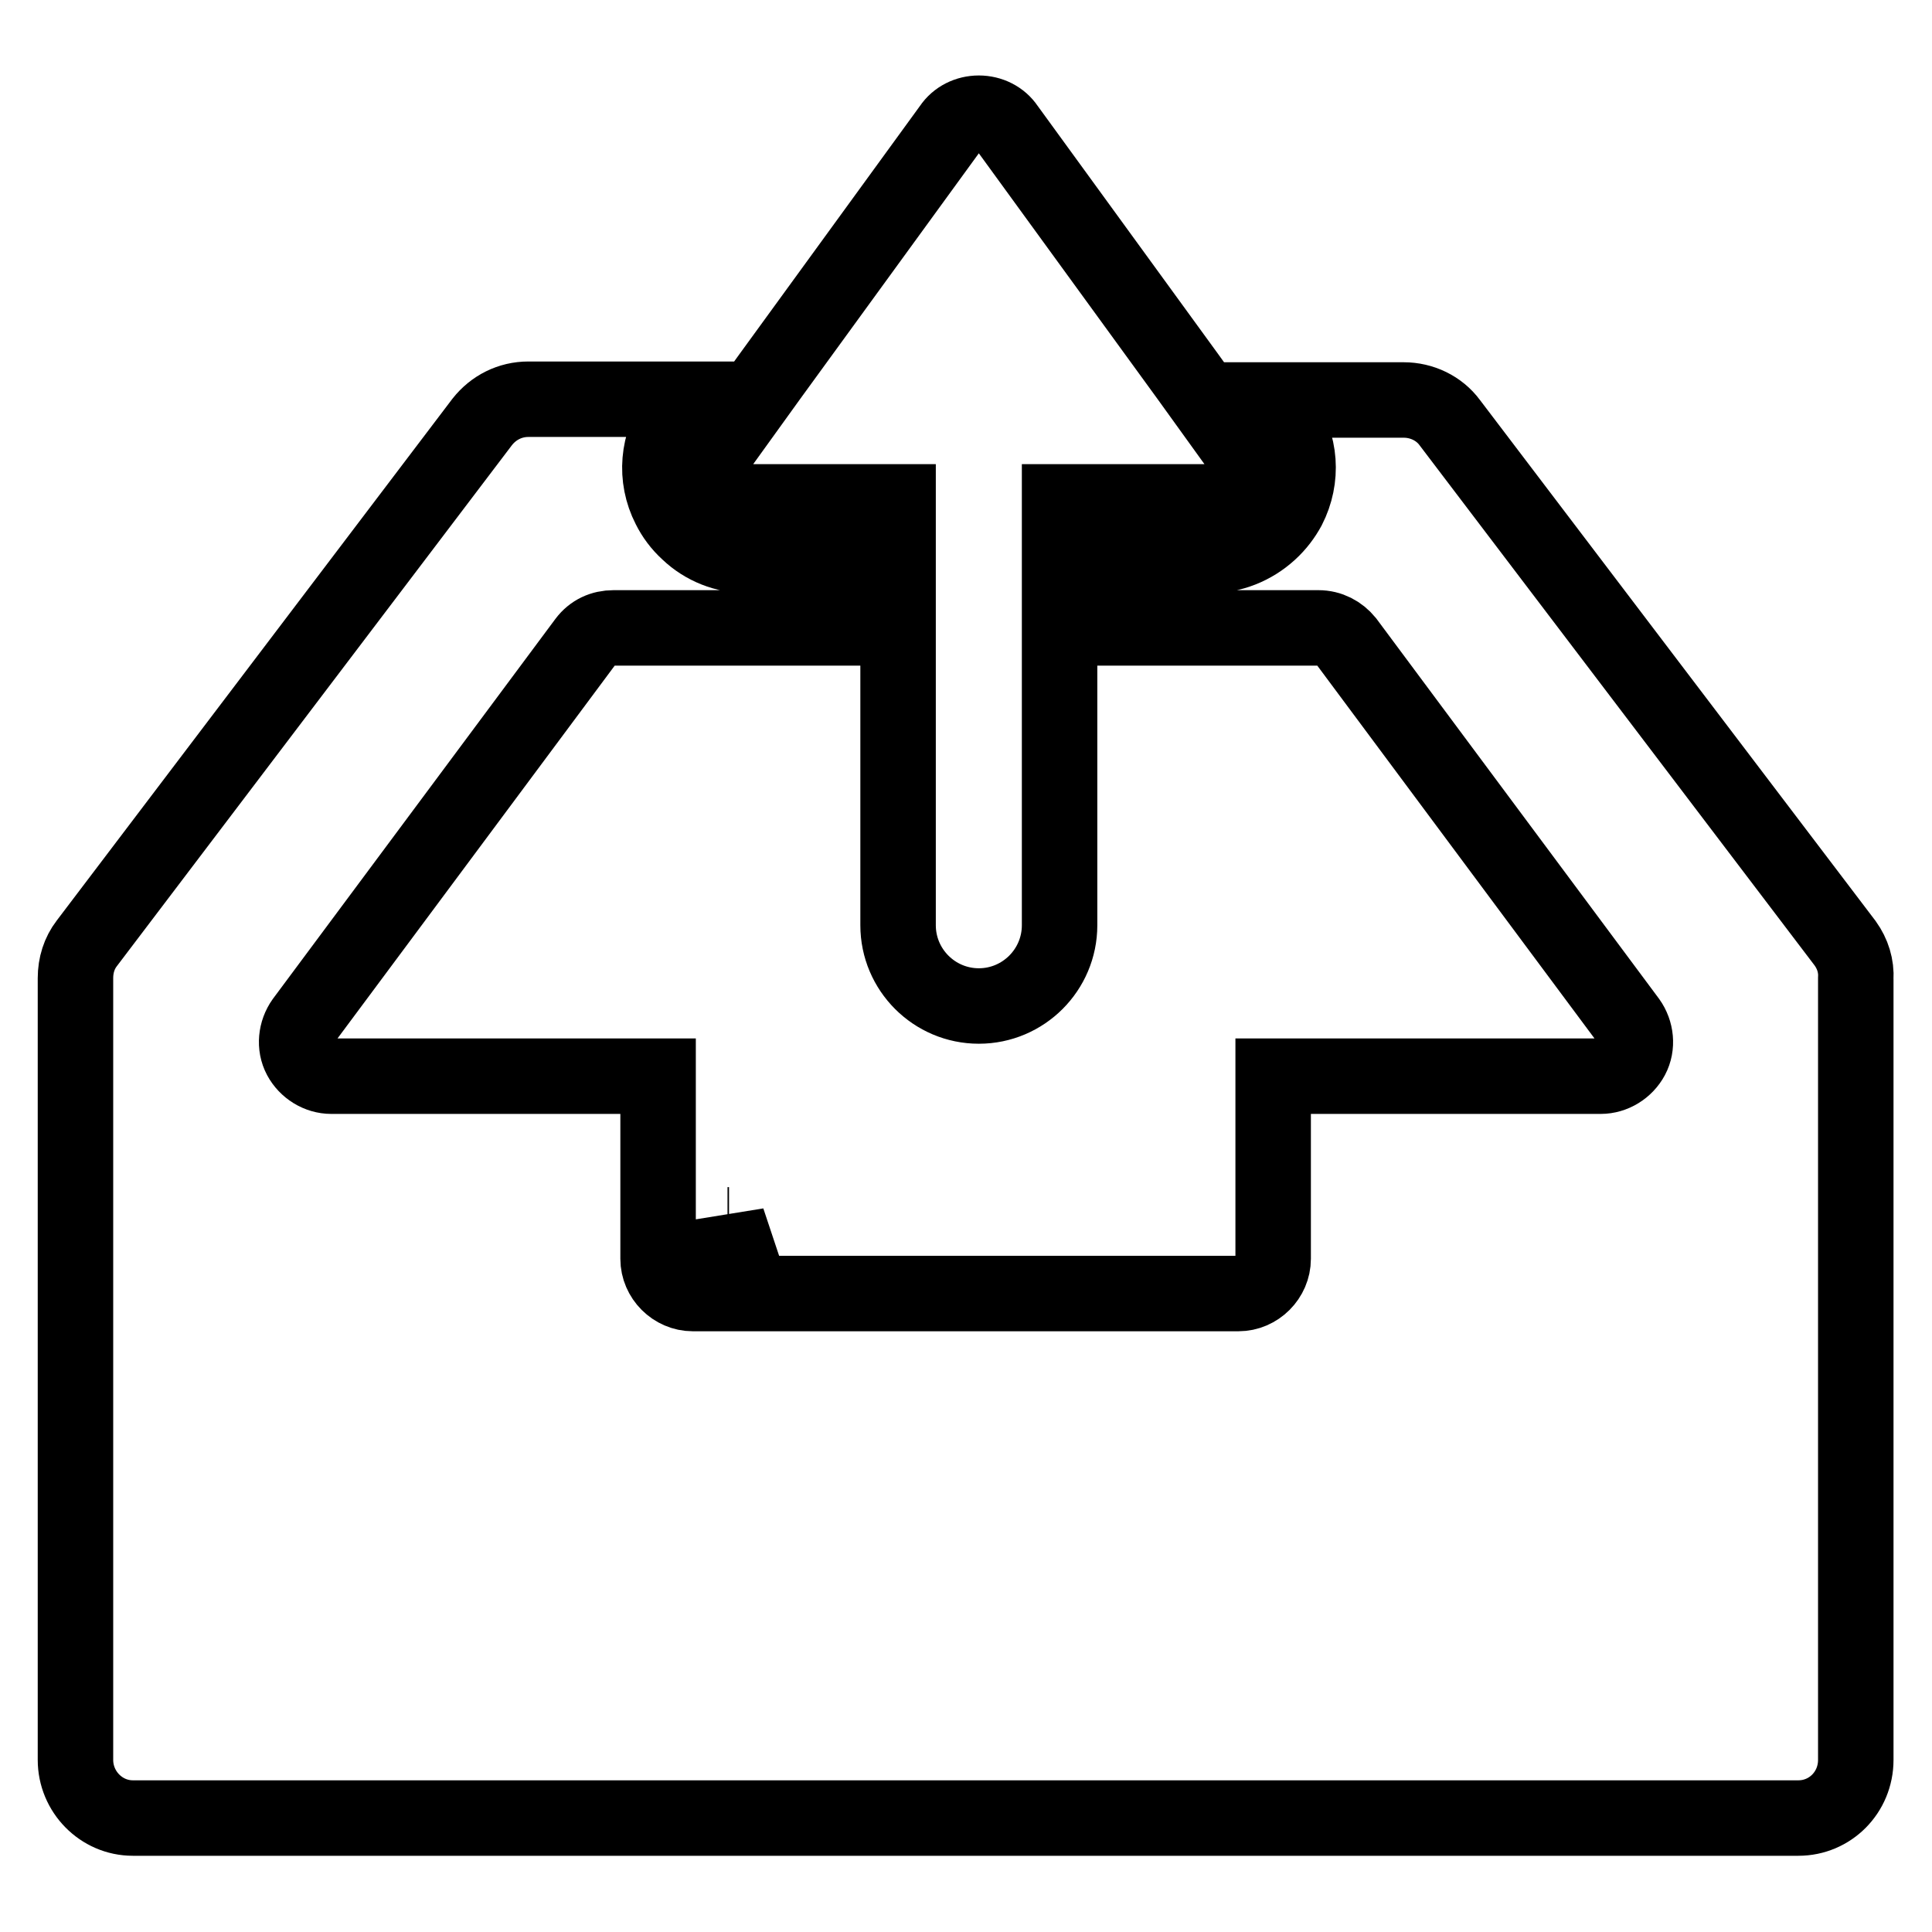 <?xml version="1.0" encoding="utf-8"?>
<!-- Svg Vector Icons : http://www.onlinewebfonts.com/icon -->
<!DOCTYPE svg PUBLIC "-//W3C//DTD SVG 1.1//EN" "http://www.w3.org/Graphics/SVG/1.1/DTD/svg11.dtd">
<svg version="1.1" xmlns="http://www.w3.org/2000/svg" xmlns:xlink="http://www.w3.org/1999/xlink" x="0px" y="0px" viewBox="0 0 256 256" enable-background="new 0 0 256 256" xml:space="preserve">
<g> <path stroke-width="10" fill-opacity="0" stroke="#000000"  d="M244.5,125L192.1,56c-1.4-1.9-3.7-3-6.1-3h-17.8l1.6,2.2c2.6,3.6,2.9,8.2,0.9,12.1 c-0.6,1.1-1.4,2.2-2.5,3.2c-2.2,2-5,3.1-7.9,3.1h-13v9.6l1.2,0h26.2c1.5,0,2.8,0.7,3.7,1.8l37.4,50.3c1,1.4,1.2,3.3,0.4,4.8 c-0.8,1.5-2.4,2.5-4.1,2.5h-43.4v24.2c0,2.5-2.1,4.6-4.6,4.6H91.8c-2.5,0-4.6-2.1-4.6-4.6v-24.2H43.9c-1.7,0-3.3-1-4.1-2.5 c-0.8-1.5-0.6-3.4,0.4-4.8l37.4-50.3c0.9-1.2,2.2-1.8,3.7-1.8h27.5v0l3.2,0v-9.6H99c-2.9,0-5.7-1.1-7.8-3.1c-1.1-1-1.9-2.1-2.5-3.3 c-2-3.9-1.6-8.5,1-12.1l1.6-2.2h-1.6h-1.2H70c-2.4,0-4.6,1.1-6.1,3L11.5,125c-1,1.3-1.5,2.9-1.5,4.6v103.6c0,4.2,3.4,7.7,7.6,7.7 h220.7c4.2,0,7.6-3.4,7.6-7.7V129.7C246,128,245.5,126.4,244.5,125z M96.6,162.3l-0.2-0.6v0.6H96.6z M95.9,65.3 c0.8,0.8,1.9,1.2,3.1,1.2h20v11.1v9.2v35.8c0,5.9,4.8,10.7,10.7,10.7s10.7-4.8,10.7-10.7V86.8v-9.2V66.5h20c1.2,0,2.2-0.5,3.1-1.2 c0.4-0.4,0.8-0.8,1-1.3c0.8-1.5,0.6-3.4-0.4-4.8l-6.7-9.3l-24-33c-0.8-1.2-2.2-1.9-3.7-1.9c-1.5,0-2.9,0.7-3.7,1.9l-24,33l-6.7,9.3 c-1,1.4-1.2,3.2-0.4,4.8C95.1,64.5,95.5,64.9,95.9,65.3L95.9,65.3z"/></g>
</svg>
